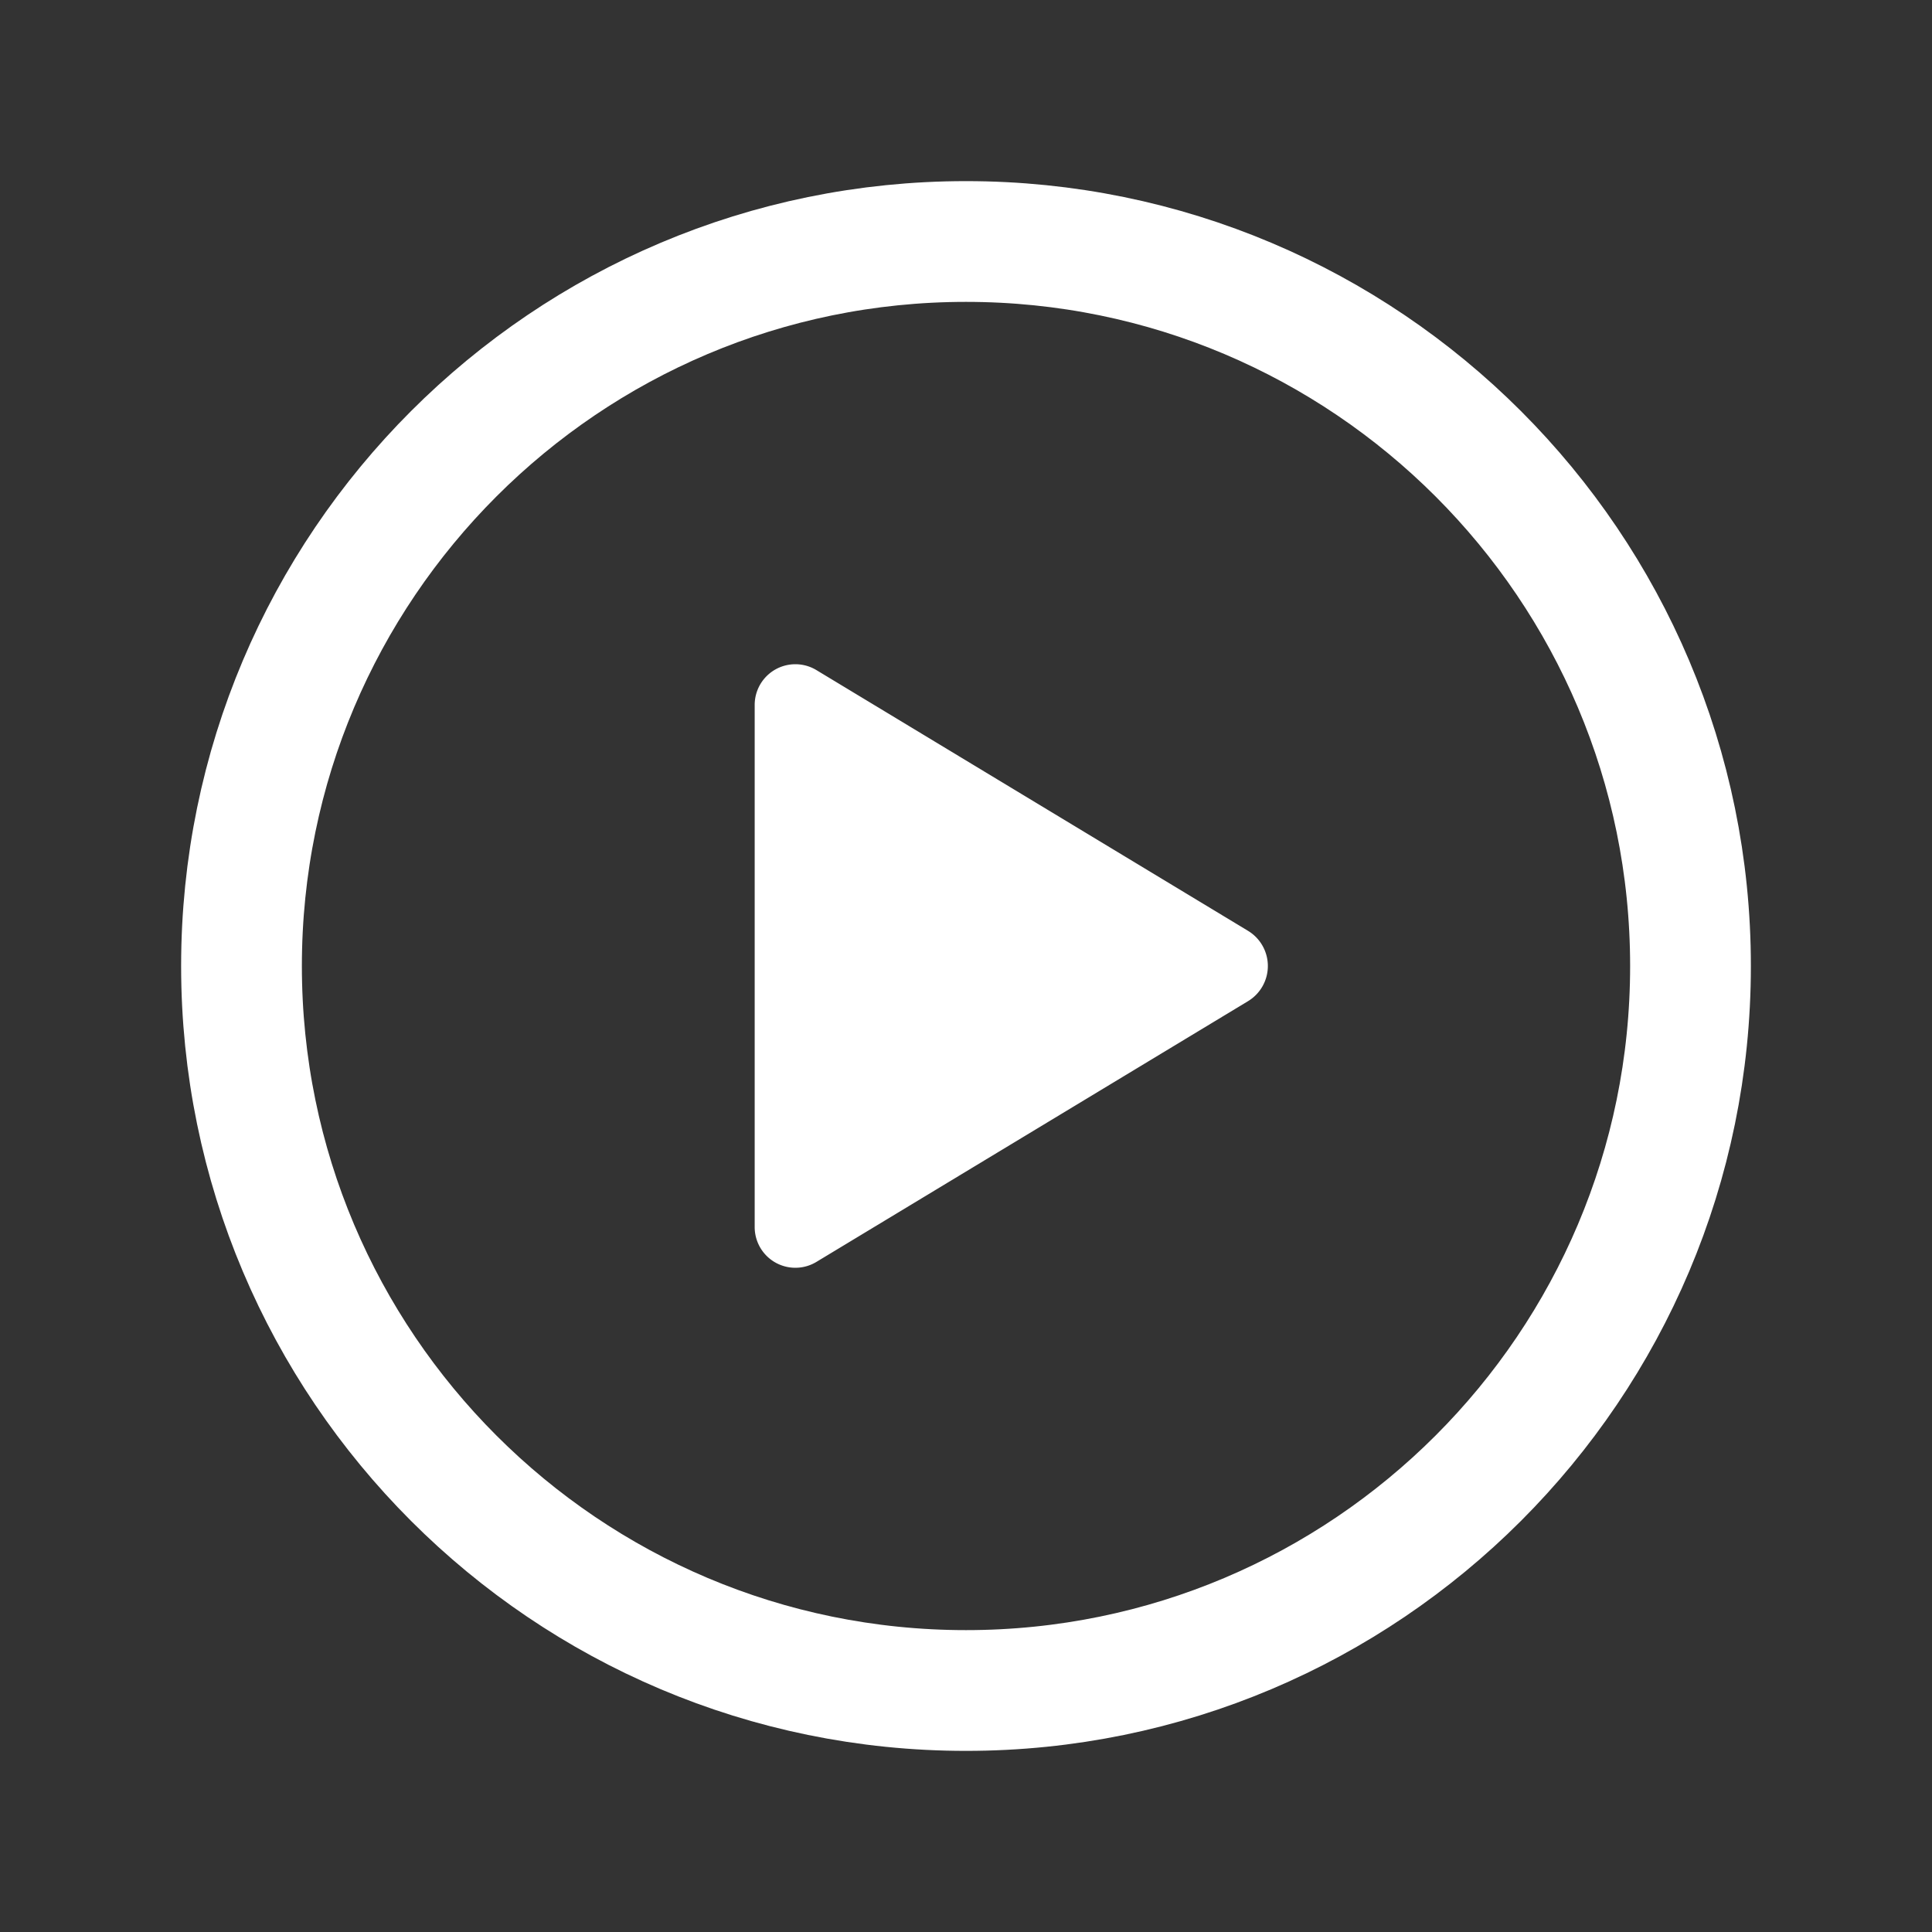 <svg xmlns='http://www.w3.org/2000/svg' color="#fff" width="100" height="100" fill="currentColor" viewBox='0 0 512 512'><rect x="0" y="0" width="512" height="512" fill="#333333" stroke="none"/><path d='M448 256c0-106-86-192-192-192S64 150 64 256s86 192 192 192 192-86 192-192z' fill='none' stroke='currentColor' stroke-miterlimit='10' stroke-width='32'/><path d='M216.32 334.44l114.45-69.14a10.89 10.89 0 000-18.6l-114.45-69.14a10.78 10.78 0 00-16.32 9.31v138.26a10.78 10.78 0 0016.32 9.31z'/></svg>